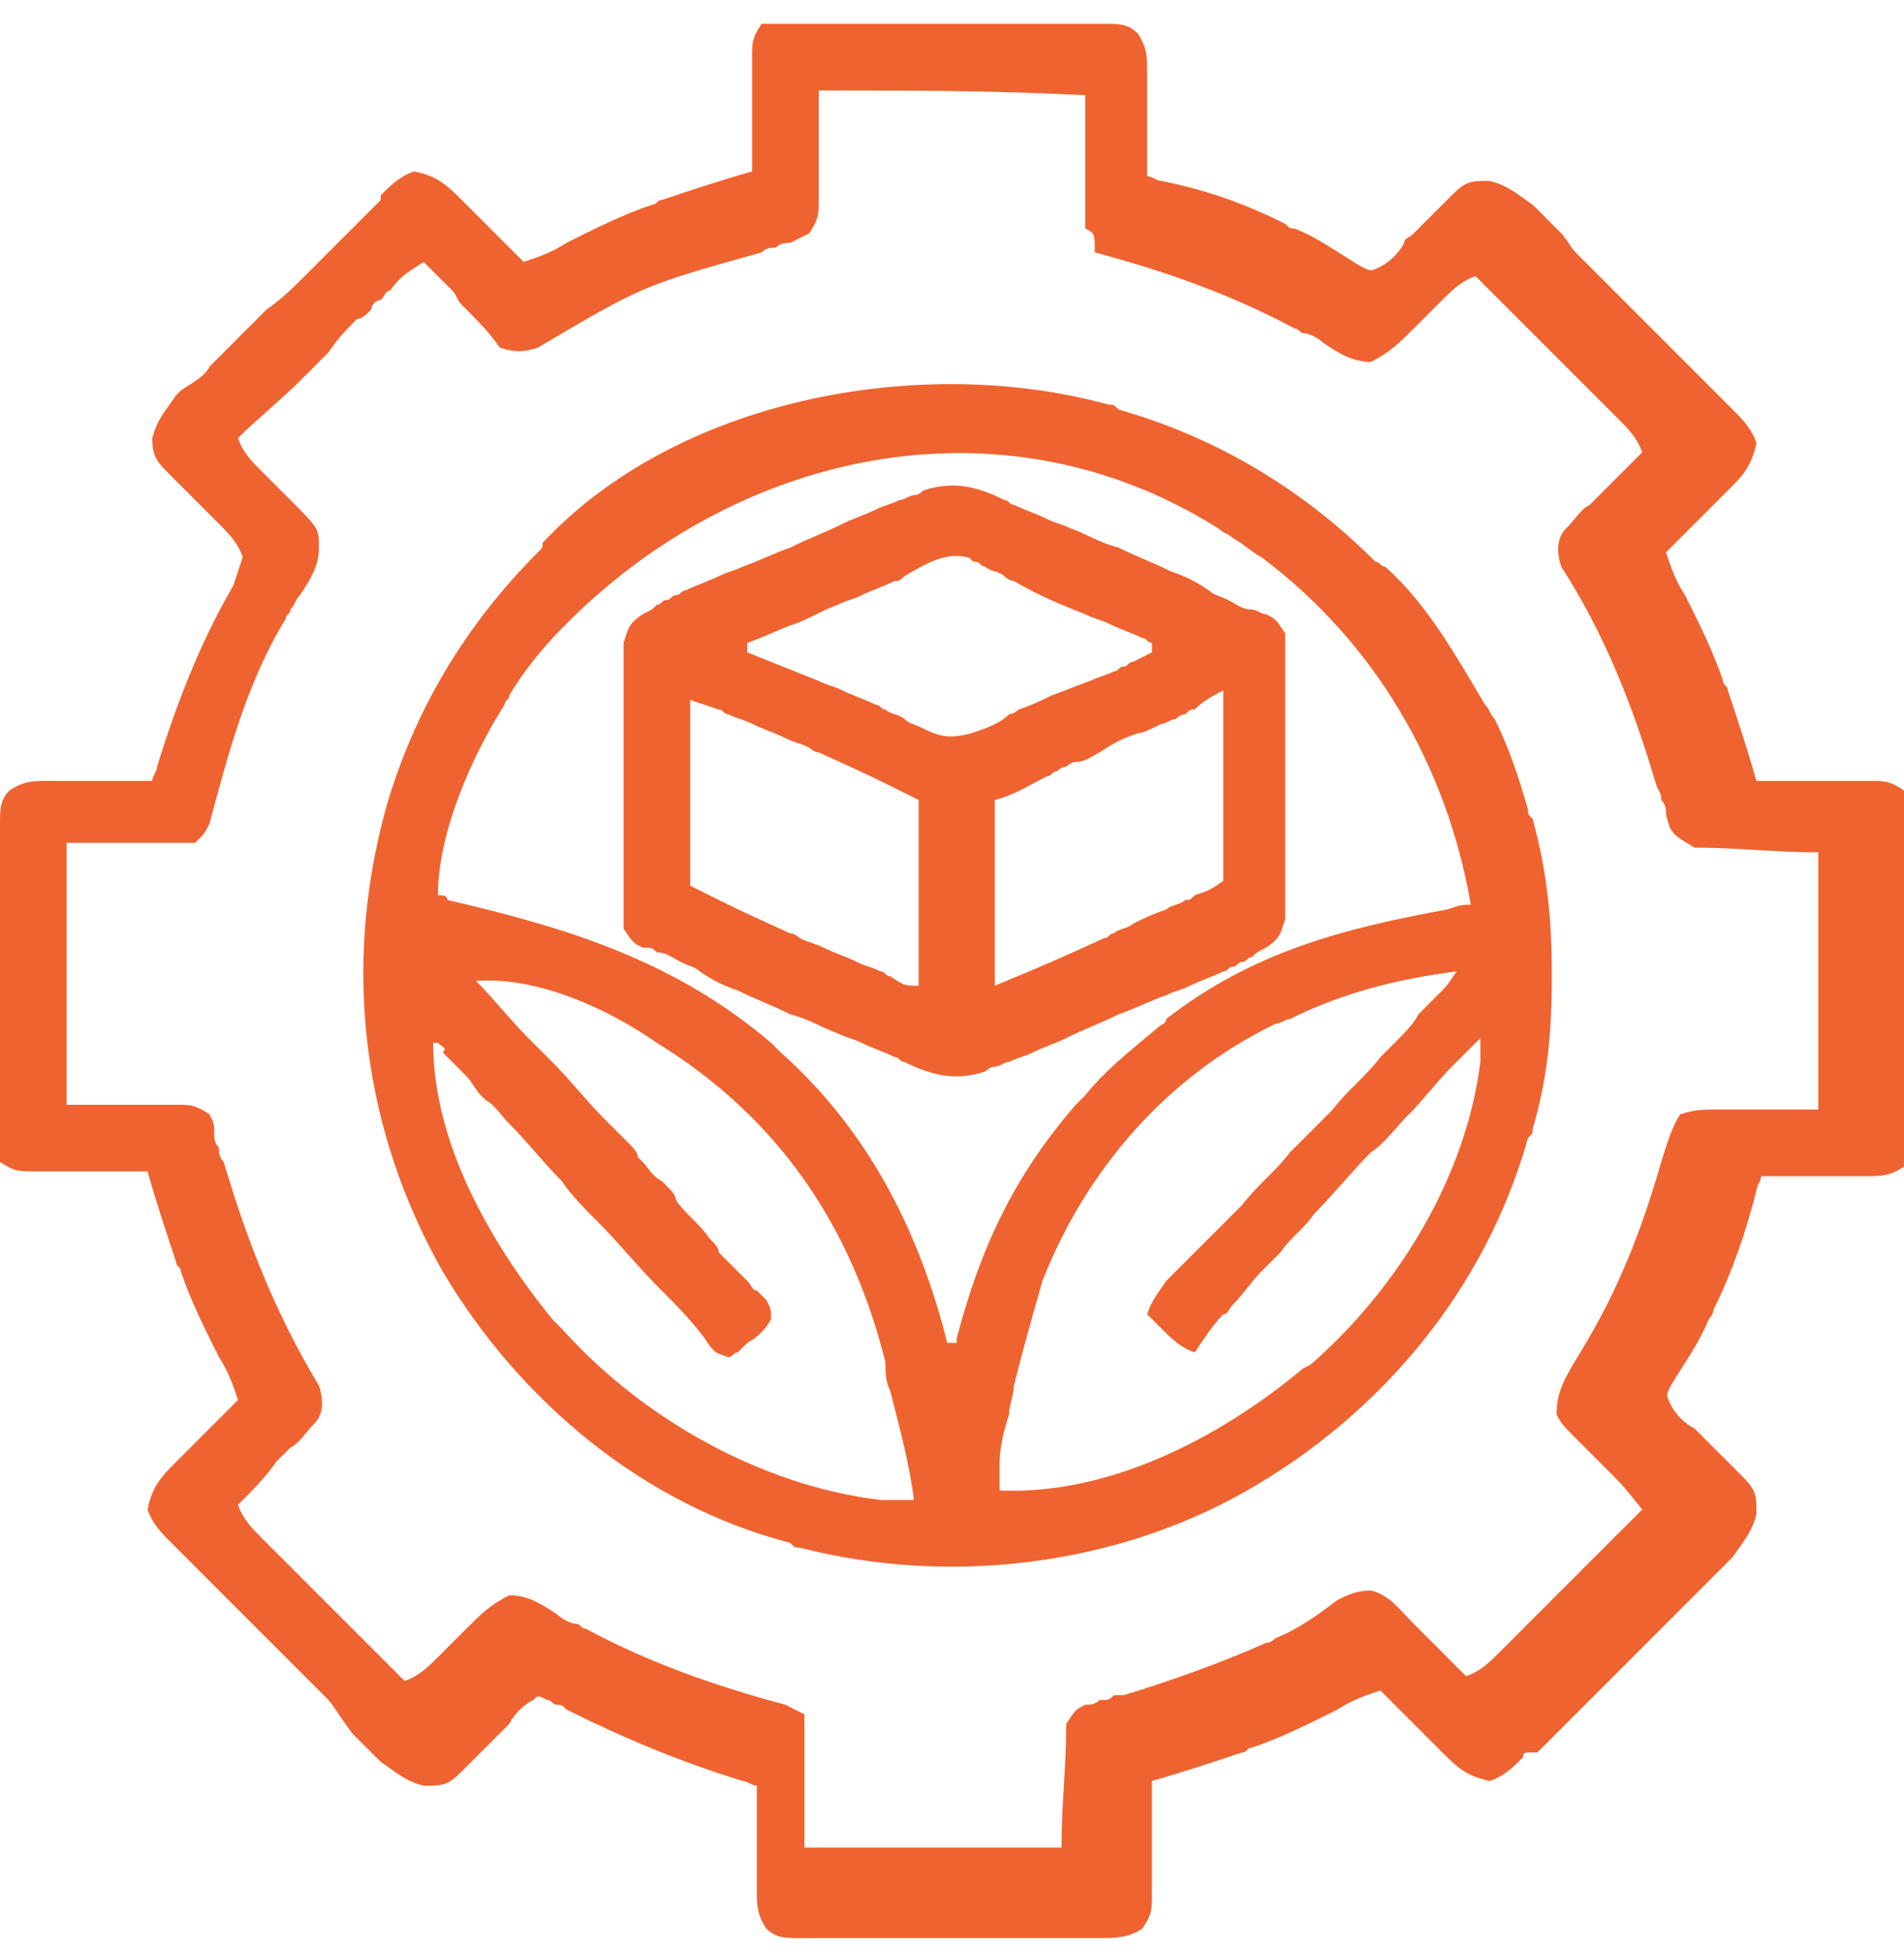 <svg xmlns="http://www.w3.org/2000/svg" xmlns:xlink="http://www.w3.org/1999/xlink" id="Layer_1" x="0px" y="0px" viewBox="0 0 40 41" style="enable-background:new 0 0 40 41;" xml:space="preserve"><style type="text/css">	.st0{fill:#EF6330;}</style><g>	<path class="st0" d="M16.9,0.5c0.1,0,0.1,0,0.2,0c0.2,0,0.5,0,0.7,0s0.3,0,0.5,0c0.4,0,0.7,0,1.1,0c0.5,0,0.9,0,1.4,0  c0.3,0,0.7,0,1,0c0.2,0,0.3,0,0.5,0s0.5,0,0.7,0c0.1,0,0.1,0,0.2,0c0.3,0,0.5,0,0.7,0.2c0.2,0.3,0.2,0.5,0.2,0.8c0,0.1,0,0.1,0,0.2  c0,0.2,0,0.4,0,0.6c0,0.1,0,0.3,0,0.4c0,0.3,0,0.7,0,1c0.1,0,0.2,0.1,0.3,0.1c1,0.2,1.8,0.5,2.6,0.9c0.1,0.1,0.1,0.1,0.2,0.1  c0.5,0.2,0.9,0.5,1.4,0.8c0.2,0.1,0.2,0.1,0.4,0c0.2-0.1,0.4-0.3,0.5-0.5c0-0.1,0.1-0.1,0.2-0.2s0.1-0.1,0.2-0.2s0.3-0.3,0.4-0.4  s0.1-0.1,0.2-0.2c0.3-0.3,0.4-0.3,0.8-0.3c0.4,0.1,0.6,0.3,0.9,0.5c0.1,0.1,0.1,0.1,0.1,0.1c0.2,0.2,0.3,0.3,0.5,0.5  C32.9,5,33,5.2,33.1,5.3c0.3,0.3,0.6,0.6,0.9,0.9c0.2,0.2,0.5,0.5,0.7,0.7c0.3,0.3,0.6,0.6,0.9,0.9c0.1,0.1,0.1,0.1,0.2,0.2  c0.2,0.2,0.3,0.3,0.5,0.5c0.1,0.1,0.1,0.1,0.1,0.1c0.2,0.2,0.4,0.4,0.5,0.7c-0.1,0.5-0.3,0.7-0.6,1c-0.1,0.1-0.1,0.1-0.2,0.2  c-0.4,0.4-0.8,0.8-1.1,1.1c0.1,0.3,0.2,0.6,0.4,0.9c0.3,0.6,0.6,1.2,0.8,1.8c0,0.1,0.1,0.1,0.1,0.2c0.2,0.6,0.4,1.2,0.6,1.9  c0.1,0,0.1,0,0.3,0c0.3,0,0.6,0,0.9,0c0.1,0,0.3,0,0.4,0c0.2,0,0.4,0,0.6,0c0.1,0,0.1,0,0.2,0c0.3,0,0.4,0,0.7,0.2  c0.2,0.3,0.2,0.6,0.2,0.9c0,0.1,0,0.1,0,0.2c0,0.2,0,0.5,0,0.7s0,0.3,0,0.5c0,0.4,0,0.7,0,1.1c0,0.5,0,0.9,0,1.4c0,0.3,0,0.7,0,1  c0,0.2,0,0.3,0,0.5s0,0.5,0,0.7c0,0.1,0,0.1,0,0.2c0,0.3,0,0.5-0.2,0.7c-0.3,0.2-0.5,0.2-0.8,0.2c-0.1,0-0.1,0-0.2,0  c-0.2,0-0.4,0-0.6,0c-0.1,0-0.3,0-0.4,0c-0.3,0-0.7,0-1,0c0,0.1-0.1,0.2-0.1,0.3c-0.2,0.8-0.5,1.7-0.9,2.5c0,0.1-0.1,0.2-0.1,0.2  c-0.2,0.5-0.5,0.9-0.8,1.4c-0.1,0.2-0.1,0.2,0,0.4c0.1,0.2,0.3,0.4,0.5,0.5c0.1,0.1,0.1,0.1,0.2,0.2c0.1,0.1,0.1,0.1,0.2,0.2  c0.1,0.1,0.3,0.3,0.4,0.4c0.1,0.1,0.1,0.1,0.2,0.2c0.3,0.3,0.3,0.4,0.3,0.8c-0.1,0.4-0.3,0.6-0.5,0.9l-0.1,0.1  c-0.2,0.2-0.3,0.3-0.5,0.5c-0.1,0.1-0.2,0.2-0.3,0.3c-0.3,0.3-0.6,0.6-0.9,0.9c-0.2,0.2-0.5,0.5-0.7,0.7c-0.3,0.3-0.6,0.6-0.9,0.9  c-0.1,0.1-0.1,0.1-0.2,0.2c-0.2,0.2-0.3,0.3-0.5,0.5c-0.3,0-0.3,0-0.3,0.1c-0.2,0.2-0.4,0.4-0.7,0.5c-0.5-0.1-0.7-0.3-1-0.6  c-0.1-0.1-0.1-0.1-0.2-0.2c-0.4-0.4-0.8-0.8-1.1-1.1c-0.3,0.1-0.6,0.2-0.9,0.4c-0.6,0.3-1.2,0.6-1.8,0.8c-0.1,0-0.1,0.1-0.2,0.1  c-0.6,0.2-1.2,0.4-1.9,0.6c0,0.1,0,0.1,0,0.3c0,0.3,0,0.6,0,0.9c0,0.1,0,0.3,0,0.4c0,0.2,0,0.4,0,0.6c0,0.1,0,0.1,0,0.2  c0,0.3,0,0.4-0.2,0.7c-0.3,0.2-0.6,0.2-0.9,0.2c-0.1,0-0.1,0-0.2,0c-0.2,0-0.5,0-0.7,0s-0.3,0-0.5,0c-0.4,0-0.7,0-1.1,0  c-0.5,0-0.9,0-1.4,0c-0.3,0-0.7,0-1,0c-0.2,0-0.3,0-0.5,0s-0.5,0-0.7,0c-0.1,0-0.1,0-0.2,0c-0.3,0-0.5,0-0.7-0.2  c-0.2-0.3-0.2-0.5-0.2-0.8c0-0.1,0-0.1,0-0.2c0-0.2,0-0.4,0-0.6c0-0.1,0-0.3,0-0.4c0-0.3,0-0.7,0-1c-0.1,0-0.2-0.1-0.3-0.1  c-1.3-0.4-2.5-0.9-3.7-1.5c-0.1-0.1-0.1-0.1-0.2-0.1c-0.1,0-0.1-0.1-0.2-0.1c-0.2-0.1-0.2-0.1-0.3,0c-0.2,0.1-0.4,0.3-0.5,0.5  c-0.1,0.1-0.1,0.1-0.2,0.2c-0.1,0.1-0.1,0.1-0.2,0.2c-0.1,0.1-0.3,0.3-0.4,0.4c-0.1,0.1-0.1,0.1-0.2,0.2c-0.3,0.3-0.4,0.3-0.8,0.3  C8.5,37.4,8.3,37.2,8,37l-0.1-0.1c-0.2-0.2-0.3-0.3-0.5-0.5C7.1,36,7,35.8,6.9,35.7c-0.3-0.3-0.6-0.6-0.9-0.9  c-0.2-0.2-0.5-0.5-0.7-0.7c-0.3-0.3-0.6-0.6-0.9-0.9c-0.1-0.1-0.1-0.1-0.2-0.2c-0.2-0.2-0.3-0.3-0.5-0.5l-0.1-0.1  c-0.2-0.2-0.4-0.4-0.5-0.7c0.1-0.5,0.3-0.7,0.6-1c0.1-0.1,0.1-0.1,0.2-0.2c0.4-0.4,0.8-0.8,1.1-1.1c-0.1-0.3-0.2-0.6-0.4-0.9  c-0.3-0.6-0.6-1.2-0.8-1.8c0-0.1-0.1-0.1-0.1-0.2c-0.2-0.6-0.4-1.2-0.6-1.9c-0.1,0-0.1,0-0.3,0c-0.3,0-0.6,0-0.9,0  c-0.1,0-0.3,0-0.4,0c-0.2,0-0.4,0-0.6,0c-0.1,0-0.1,0-0.2,0c-0.3,0-0.4,0-0.7-0.2c0-0.2,0-0.5,0-0.8c0-0.1,0-0.1,0-0.2  c0-0.2,0-0.5,0-0.7s0-0.3,0-0.5c0-0.4,0-0.7,0-1.1c0-0.5,0-0.9,0-1.4c0-0.3,0-0.7,0-1c0-0.2,0-0.3,0-0.5s0-0.5,0-0.7  c0-0.1,0-0.1,0-0.2c0-0.3,0-0.5,0.2-0.7c0.3-0.2,0.5-0.2,0.8-0.2c0.1,0,0.1,0,0.2,0c0.2,0,0.4,0,0.6,0c0.1,0,0.3,0,0.4,0  c0.3,0,0.7,0,1,0c0-0.1,0.1-0.2,0.1-0.3c0.4-1.3,0.9-2.6,1.6-3.8C5,12,5,12,5.1,11.7C5,11.4,4.8,11.2,4.6,11  c-0.1-0.1-0.1-0.1-0.2-0.2c-0.1-0.1-0.1-0.1-0.2-0.2c-0.1-0.1-0.3-0.3-0.4-0.4c-0.1-0.1-0.1-0.1-0.2-0.2C3.3,9.7,3.2,9.6,3.2,9.2  c0.1-0.4,0.3-0.6,0.5-0.9l0.1-0.1C4.1,8,4.3,7.9,4.4,7.7c0.1-0.1,0.2-0.2,0.3-0.3C5,7.1,5.3,6.8,5.6,6.5C5.9,6.3,6.2,6,6.4,5.8  C6.7,5.5,7,5.2,7.3,4.9c0.1-0.1,0.1-0.1,0.2-0.2C7.7,4.5,7.8,4.4,8,4.2c0,0,0,0,0-0.1c0.2-0.2,0.4-0.4,0.7-0.5  c0.5,0.1,0.7,0.3,1,0.6c0.1,0.1,0.1,0.1,0.2,0.2c0.4,0.4,0.8,0.8,1.1,1.1c0.3-0.1,0.6-0.2,0.9-0.4c0.6-0.3,1.2-0.6,1.8-0.8  c0.1,0,0.1-0.1,0.2-0.1c0.6-0.2,1.2-0.4,1.9-0.6c0-0.1,0-0.1,0-0.3c0-0.3,0-0.6,0-0.9c0-0.1,0-0.3,0-0.4c0-0.2,0-0.4,0-0.6  c0-0.1,0-0.1,0-0.2c0-0.3,0-0.4,0.2-0.7C16.3,0.5,16.6,0.5,16.9,0.5z M17.2,1.9c0,0.9,0,0.9,0,1.8c0,0.1,0,0.2,0,0.3  c0,0.1,0,0.1,0,0.2c0,0.3,0,0.4-0.2,0.7C16.8,5,16.8,5,16.6,5.1c-0.1,0-0.2,0-0.3,0.1c-0.1,0-0.2,0-0.3,0.1c-2.5,0.7-2.5,0.7-4.7,2  c-0.3,0.1-0.5,0.1-0.8,0C10.3,7,10,6.7,9.7,6.4C9.6,6.3,9.6,6.2,9.5,6.1C9.3,5.9,9.1,5.7,8.9,5.5C8.6,5.7,8.4,5.8,8.2,6.1  C8.1,6.1,8.1,6.2,8,6.3c-0.1,0-0.2,0.1-0.2,0.2C7.7,6.6,7.6,6.7,7.5,6.7C7.3,6.9,7.1,7.1,6.9,7.4C6.7,7.6,6.5,7.8,6.3,8  C5.9,8.4,5.4,8.8,5,9.2c0.1,0.3,0.3,0.5,0.5,0.7C5.6,10,5.6,10,5.7,10.1c0.1,0.1,0.3,0.3,0.4,0.4c0.6,0.6,0.6,0.6,0.6,1  s-0.2,0.7-0.4,1c-0.1,0.1-0.1,0.2-0.2,0.3C6.1,12.9,6,12.9,6,13c-0.8,1.3-1.2,2.8-1.6,4.3c-0.1,0.2-0.1,0.2-0.3,0.4  c-0.2,0-0.4,0-0.6,0c-0.2,0-0.2,0-0.3,0s-0.3,0-0.4,0c-0.4,0-0.9,0-1.4,0c0,1.8,0,3.6,0,5.5c0.9,0,0.9,0,1.8,0c0.1,0,0.2,0,0.3,0  s0.1,0,0.2,0c0.3,0,0.4,0,0.7,0.2c0.1,0.2,0.1,0.2,0.1,0.4c0,0.1,0,0.2,0.1,0.3c0,0.1,0,0.2,0.1,0.3c0.5,1.7,1.1,3.2,2,4.7  c0.1,0.3,0.1,0.6-0.1,0.8c-0.2,0.2-0.3,0.4-0.5,0.5c-0.1,0.1-0.2,0.2-0.3,0.3C5.6,31,5.3,31.3,5,31.6c0.1,0.3,0.3,0.5,0.5,0.7  c0.1,0.1,0.1,0.1,0.2,0.2c0.1,0.1,0.2,0.2,0.2,0.2c0.1,0.1,0.2,0.2,0.2,0.2c0.2,0.2,0.4,0.4,0.6,0.6c0.2,0.2,0.4,0.4,0.6,0.6  c0.4,0.4,0.8,0.8,1.2,1.2C8.8,35.2,9,35,9.2,34.8c0.1-0.1,0.1-0.1,0.2-0.2c0.1-0.1,0.3-0.3,0.4-0.4c0.3-0.3,0.5-0.5,0.9-0.7  c0.4,0,0.7,0.2,1,0.4c0.1,0.1,0.3,0.2,0.4,0.2c0.1,0,0.1,0.1,0.2,0.1c1.3,0.7,2.7,1.2,4.2,1.6c0.2,0.1,0.2,0.1,0.4,0.2  c0,0.2,0,0.4,0,0.6c0,0.1,0,0.1,0,0.2c0,0.2,0,0.4,0,0.6c0,0.5,0,0.9,0,1.4c1.8,0,3.6,0,5.4,0c0-0.9,0.1-1.7,0.1-2.6  c0.2-0.3,0.2-0.3,0.4-0.4c0.1,0,0.2,0,0.3-0.1c0.2,0,0.2,0,0.3-0.1c0.1,0,0.1,0,0.2,0c1-0.3,2.1-0.7,3-1.1c0.1,0,0.2-0.1,0.2-0.1  c0.5-0.2,0.9-0.5,1.3-0.8c0.2-0.1,0.4-0.2,0.7-0.2c0.4,0.1,0.6,0.4,0.9,0.7c0.1,0.1,0.2,0.2,0.3,0.3c0.3,0.3,0.6,0.6,0.8,0.8  c0.3-0.1,0.5-0.3,0.7-0.5c0.1-0.1,0.1-0.1,0.2-0.2c0.1-0.1,0.2-0.2,0.2-0.2c0.1-0.1,0.2-0.2,0.2-0.2c0.2-0.2,0.4-0.4,0.6-0.6  c0.2-0.2,0.4-0.4,0.6-0.6c0.4-0.4,0.8-0.8,1.2-1.2c-0.4-0.5-0.4-0.5-0.8-0.9l-0.1-0.1c-0.1-0.1-0.2-0.2-0.3-0.3  c-0.5-0.5-0.5-0.5-0.6-0.7c0-0.5,0.2-0.8,0.5-1.3c0.8-1.3,1.3-2.6,1.7-4c0.1-0.3,0.2-0.7,0.4-1c0.3-0.1,0.5-0.1,0.8-0.1  c0.1,0,0.2,0,0.3,0s0.3,0,0.4,0c0.7,0,0.7,0,1.4,0c0-1.8,0-3.6,0-5.4c-0.9,0-1.7-0.1-2.6-0.1c-0.5-0.3-0.5-0.3-0.6-0.7  c0-0.1,0-0.2-0.1-0.3c0-0.1,0-0.1-0.1-0.3c-0.5-1.7-1.1-3.2-2-4.6c-0.1-0.3-0.1-0.6,0.1-0.8c0.2-0.2,0.3-0.4,0.5-0.5  c0.1-0.1,0.2-0.2,0.3-0.3c0.3-0.3,0.6-0.6,0.8-0.8C34.4,9.2,34.2,9,34,8.8c-0.1-0.1-0.1-0.1-0.2-0.2c-0.1-0.1-0.1-0.1-0.2-0.2  c-0.1-0.1-0.2-0.2-0.2-0.2C33.2,8,33,7.8,32.8,7.6c-0.2-0.2-0.4-0.4-0.6-0.6c-0.4-0.4-0.8-0.8-1.2-1.2c-0.3,0.1-0.5,0.3-0.7,0.5  c-0.1,0.1-0.1,0.1-0.2,0.2s-0.3,0.3-0.4,0.4c-0.3,0.3-0.5,0.5-0.9,0.7c-0.4,0-0.7-0.2-1-0.4C27.7,7.1,27.5,7,27.4,7  s-0.1-0.1-0.2-0.1c-1.3-0.7-2.7-1.2-4.2-1.6c0-0.4,0-0.4-0.2-0.5c0-0.2,0-0.4,0-0.6c0-0.1,0-0.1,0-0.2c0-0.2,0-0.4,0-0.6  c0-0.5,0-0.9,0-1.4C20.9,1.9,19.1,1.9,17.2,1.9z"></path>	<path class="st0" d="M23.3,8.5c0.1,0,0.1,0,0.2,0.1c2.1,0.6,3.9,1.7,5.4,3.2c0.1,0,0.1,0.1,0.2,0.1c0.9,0.8,1.5,1.9,2.1,2.9  c0.1,0.1,0.1,0.2,0.2,0.3c0.3,0.6,0.5,1.2,0.7,1.9c0,0.1,0,0.1,0.1,0.2c0.3,1.1,0.4,2.1,0.4,3.2c0,0.1,0,0.1,0,0.2  c0,1.1-0.1,2.1-0.4,3.1c0,0.1,0,0.1-0.1,0.2c-0.9,3.2-3.1,5.8-5.9,7.4s-6.3,2-9.4,1.2c-0.1,0-0.1,0-0.2-0.1c-3.1-0.8-5.7-3-7.3-5.7  c-1.7-3-2.1-6.4-1.2-9.7c0.6-2.1,1.7-3.9,3.2-5.4c0.1-0.1,0.1-0.1,0.1-0.2C14.2,8.4,19.3,7.4,23.3,8.5z M11.8,13.2  c-0.4,0.4-0.8,0.9-1.1,1.4c0,0.1-0.1,0.1-0.1,0.2c-0.7,1.1-1.4,2.7-1.4,4c0.1,0,0.2,0,0.2,0.1c2.6,0.6,4.8,1.3,6.8,3  c0.1,0.1,0.1,0.1,0.2,0.2c1.8,1.6,2.9,3.7,3.5,6.1c0.1,0,0.1,0,0.2,0v-0.1c0.5-1.9,1.2-3.4,2.5-4.9c0.1-0.1,0.1-0.1,0.2-0.2  c0.4-0.5,0.9-0.9,1.5-1.4c0.1-0.1,0.2-0.1,0.2-0.2c1.8-1.4,3.7-1.9,5.9-2.3c0.3-0.1,0.3-0.1,0.5-0.1c-0.5-2.9-2-5.5-4.4-7.3  c-0.2-0.1-0.4-0.3-0.6-0.4c-0.1-0.1-0.2-0.1-0.3-0.2C21,8.2,15.4,9.5,11.8,13.2z M10,20.6c0.4,0.4,0.7,0.8,1.1,1.2  c0.1,0.1,0.2,0.2,0.3,0.3c0.1,0.1,0.1,0.1,0.2,0.2c0.4,0.4,0.7,0.8,1.1,1.2c0.2,0.2,0.3,0.3,0.5,0.5c0.1,0.1,0.2,0.2,0.2,0.3  l0.1,0.1c0.1,0.1,0.2,0.3,0.4,0.4l0.1,0.1c0.1,0.1,0.2,0.2,0.2,0.3c0.2,0.3,0.5,0.5,0.7,0.8c0.1,0.1,0.2,0.2,0.2,0.3  c0.2,0.2,0.4,0.4,0.6,0.6c0.1,0.1,0.1,0.2,0.2,0.2c0.1,0.1,0.1,0.1,0.2,0.2c0.1,0.2,0.1,0.2,0.1,0.4c-0.1,0.2-0.3,0.4-0.5,0.5  c-0.1,0.1-0.1,0.1-0.2,0.2c-0.1,0-0.1,0.1-0.2,0.1c-0.3-0.1-0.3-0.1-0.5-0.4c-0.3-0.4-0.6-0.7-1-1.1s-0.8-0.9-1.2-1.3  c-0.3-0.3-0.6-0.6-0.8-0.9c-0.4-0.4-0.7-0.8-1.1-1.2c-0.2-0.2-0.3-0.4-0.5-0.5L10.1,23c-0.1-0.1-0.2-0.3-0.3-0.4  c-0.2-0.2-0.3-0.3-0.5-0.5c0.1-0.1,0-0.1-0.1-0.2H9.1c0,2.1,1.2,4.2,2.5,5.8c0.1,0.1,0.1,0.1,0.2,0.2c1.7,1.9,4.2,3.3,6.7,3.6  c0.2,0,0.5,0,0.7,0c-0.1-0.8-0.3-1.5-0.5-2.3c-0.1-0.2-0.1-0.4-0.1-0.6c-0.7-2.8-2.2-5.1-4.8-6.7C12.8,21.2,11.3,20.5,10,20.6z   M27.1,21.4c-0.1,0-0.2,0.1-0.3,0.1c-2.3,1.1-4,3.1-4.9,5.4c-0.2,0.7-0.4,1.4-0.6,2.2c0,0.2-0.1,0.4-0.1,0.6  c-0.1,0.3-0.2,0.7-0.2,1c0,0.1,0,0.1,0,0.2c0,0.2,0,0.2,0,0.4c2.3,0.1,4.6-1.1,6.3-2.5c0.1-0.1,0.2-0.1,0.3-0.2  c1.8-1.6,3.2-3.9,3.5-6.3c0-0.2,0-0.3,0-0.5c-0.1,0.1-0.2,0.2-0.3,0.3c-0.1,0.1-0.2,0.2-0.3,0.3c-0.3,0.3-0.6,0.7-0.9,1  s-0.5,0.6-0.8,0.8c-0.4,0.4-0.8,0.9-1.2,1.3c-0.2,0.3-0.5,0.5-0.7,0.8l-0.1,0.1c-0.1,0.1-0.2,0.2-0.3,0.3c-0.2,0.2-0.4,0.5-0.6,0.7  c-0.1,0.1-0.1,0.2-0.2,0.2c-0.2,0.2-0.4,0.5-0.6,0.8c-0.3-0.1-0.5-0.3-0.7-0.5c-0.1-0.1-0.1-0.1-0.2-0.2l-0.1-0.1  c0.1-0.3,0.2-0.4,0.4-0.7c0.1-0.1,0.1-0.1,0.2-0.2s0.1-0.1,0.2-0.2s0.3-0.3,0.4-0.4s0.1-0.1,0.2-0.2c0.2-0.2,0.4-0.4,0.6-0.6  c0.3-0.4,0.7-0.7,1-1.1c0.3-0.3,0.6-0.6,0.9-0.9c0.3-0.4,0.7-0.7,1-1.1c0.1-0.1,0.2-0.2,0.3-0.3c0.2-0.2,0.4-0.4,0.5-0.6  c0.1-0.1,0.2-0.2,0.3-0.3l0.1-0.1c0.2-0.2,0.2-0.2,0.4-0.5C29,20.6,27.9,21,27.1,21.4z"></path>	<path class="st0" d="M21.1,10.5c0.1,0,0.1,0.1,0.2,0.1c0.2,0.1,0.5,0.2,0.7,0.3s0.3,0.1,0.5,0.2c0.3,0.1,0.6,0.3,1,0.4  c0.4,0.2,0.7,0.3,1.1,0.5c0.3,0.1,0.5,0.2,0.8,0.4c0.1,0.1,0.2,0.1,0.4,0.2c0.2,0.1,0.3,0.2,0.5,0.2c0.1,0,0.2,0.1,0.3,0.1  c0.2,0.1,0.2,0.1,0.4,0.4c0,0.3,0,0.3,0,0.6c0,0.1,0,0.1,0,0.2c0,0.2,0,0.4,0,0.6c0,0.1,0,0.3,0,0.4c0,0.3,0,0.6,0,0.9  c0,0.4,0,0.7,0,1.1c0,0.3,0,0.6,0,0.9c0,0.1,0,0.3,0,0.4c0,0.2,0,0.4,0,0.6c0,0.1,0,0.2,0,0.3c-0.1,0.3-0.1,0.4-0.4,0.6  c-0.2,0.1-0.2,0.1-0.3,0.2c-0.1,0-0.1,0.1-0.2,0.1s-0.1,0.1-0.2,0.1s-0.1,0.1-0.2,0.1c-0.2,0.1-0.5,0.2-0.7,0.3  c-0.2,0.1-0.3,0.1-0.5,0.2c-0.3,0.1-0.7,0.3-1,0.4c-0.4,0.2-0.7,0.3-1.1,0.5c-0.2,0.1-0.5,0.2-0.7,0.3c-0.2,0.1-0.3,0.1-0.5,0.2  c-0.1,0-0.2,0.1-0.3,0.1c-0.1,0-0.2,0.1-0.2,0.1c-0.6,0.2-1.1,0.1-1.7-0.2c-0.1,0-0.1-0.1-0.2-0.1c-0.2-0.1-0.5-0.2-0.7-0.3  c-0.2-0.1-0.3-0.1-0.5-0.2c-0.3-0.1-0.6-0.3-1-0.4c-0.4-0.2-0.7-0.3-1.1-0.5c-0.3-0.1-0.5-0.2-0.8-0.4c-0.1-0.1-0.2-0.1-0.4-0.2  S14,20,13.8,20c-0.1-0.1-0.1-0.1-0.3-0.1c-0.2-0.1-0.2-0.1-0.4-0.4c0-0.3,0-0.3,0-0.6c0-0.1,0-0.1,0-0.2c0-0.2,0-0.4,0-0.6  c0-0.1,0-0.3,0-0.4c0-0.3,0-0.6,0-0.9c0-0.4,0-0.7,0-1.1c0-0.3,0-0.6,0-0.9c0-0.1,0-0.3,0-0.4c0-0.2,0-0.4,0-0.6c0-0.2,0-0.2,0-0.3  c0.1-0.3,0.1-0.4,0.4-0.6c0.2-0.1,0.2-0.1,0.3-0.2c0.1,0,0.1-0.1,0.2-0.1c0.1,0,0.1-0.1,0.2-0.1c0.1,0,0.1-0.1,0.2-0.1  c0.2-0.1,0.5-0.2,0.7-0.3s0.3-0.1,0.5-0.2c0.3-0.1,0.7-0.3,1-0.4c0.4-0.2,0.7-0.3,1.1-0.5c0.2-0.1,0.5-0.2,0.7-0.3s0.3-0.1,0.5-0.2  c0.1,0,0.2-0.1,0.3-0.1c0.1,0,0.2-0.1,0.2-0.1C20,10.1,20.5,10.2,21.1,10.5z M19,12.1c-0.1,0.1-0.1,0.1-0.2,0.1  c-0.2,0.1-0.5,0.2-0.7,0.3s-0.3,0.1-0.5,0.2c-0.3,0.1-0.6,0.3-0.9,0.4c-0.3,0.1-0.7,0.3-1,0.4c0,0.1,0,0.1,0,0.2  c0.5,0.2,1,0.4,1.5,0.6c0.2,0.1,0.3,0.1,0.5,0.2c0.2,0.1,0.5,0.2,0.7,0.3c0.1,0,0.1,0.1,0.2,0.1c0.1,0.1,0.3,0.1,0.4,0.2  c0.1,0.1,0.2,0.1,0.4,0.2c0.4,0.2,0.6,0.2,1,0.1c0.3-0.1,0.6-0.2,0.8-0.4c0.1,0,0.2-0.1,0.2-0.1c0.3-0.1,0.5-0.2,0.7-0.3  c0.3-0.1,0.5-0.2,0.8-0.3c0.2-0.1,0.3-0.1,0.5-0.2c0.1,0,0.1-0.1,0.2-0.1s0.1-0.1,0.2-0.1c0.2-0.1,0.2-0.1,0.4-0.2  c0-0.1,0-0.1,0-0.2c-0.1,0-0.1-0.1-0.2-0.1c-0.2-0.1-0.5-0.2-0.7-0.3S23,13,22.8,12.9c-0.5-0.2-1-0.4-1.5-0.7  c-0.1,0-0.2-0.1-0.2-0.1C21,12,20.8,12,20.7,11.9c-0.1,0-0.1-0.1-0.2-0.1s-0.1-0.1-0.2-0.1C19.9,11.6,19.5,11.8,19,12.1z   M14.5,14.7c0,1.3,0,2.6,0,3.9c1,0.5,1,0.5,2.1,1c0.1,0,0.2,0.1,0.2,0.1c0.2,0.1,0.3,0.1,0.5,0.2s0.5,0.2,0.7,0.3  c0.2,0.1,0.3,0.1,0.5,0.2c0.1,0,0.1,0.1,0.2,0.1c0.3,0.2,0.3,0.2,0.6,0.2c0-1.3,0-2.6,0-3.9c-1-0.5-1-0.5-2.1-1  c-0.1,0-0.2-0.1-0.2-0.1c-0.2-0.1-0.3-0.1-0.5-0.2c-0.2-0.1-0.5-0.2-0.7-0.3s-0.3-0.1-0.5-0.2c-0.1,0-0.1-0.1-0.2-0.1  C14.8,14.8,14.8,14.8,14.5,14.7z M25.1,14.9c-0.1,0-0.1,0-0.2,0.1c-0.1,0-0.2,0.1-0.2,0.1c-0.1,0-0.2,0.1-0.3,0.1  c-0.2,0.1-0.4,0.2-0.5,0.2c-0.3,0.1-0.5,0.2-0.8,0.4c-0.2,0.1-0.3,0.2-0.5,0.2c-0.1,0-0.2,0.1-0.2,0.1c-0.1,0-0.2,0.1-0.2,0.1  c-0.1,0-0.1,0.1-0.2,0.1c-0.4,0.2-0.7,0.4-1.1,0.5c0,1.3,0,2.6,0,3.9c1.2-0.5,1.2-0.5,2.3-1c0.1,0,0.1-0.1,0.2-0.1  c0.1-0.1,0.3-0.1,0.4-0.2c0.2-0.1,0.4-0.2,0.7-0.3c0.1-0.1,0.3-0.1,0.4-0.2c0.1,0,0.1,0,0.2-0.1c0.3-0.1,0.3-0.1,0.6-0.3  c0-0.1,0-0.2,0-0.4c0-0.1,0-0.2,0-0.2c0-0.1,0-0.2,0-0.3c0-0.1,0-0.2,0-0.3c0-0.3,0-0.6,0-0.8c0-0.2,0-0.4,0-0.6c0-0.5,0-0.9,0-1.4  C25.3,14.7,25.2,14.8,25.1,14.9z"></path></g></svg>